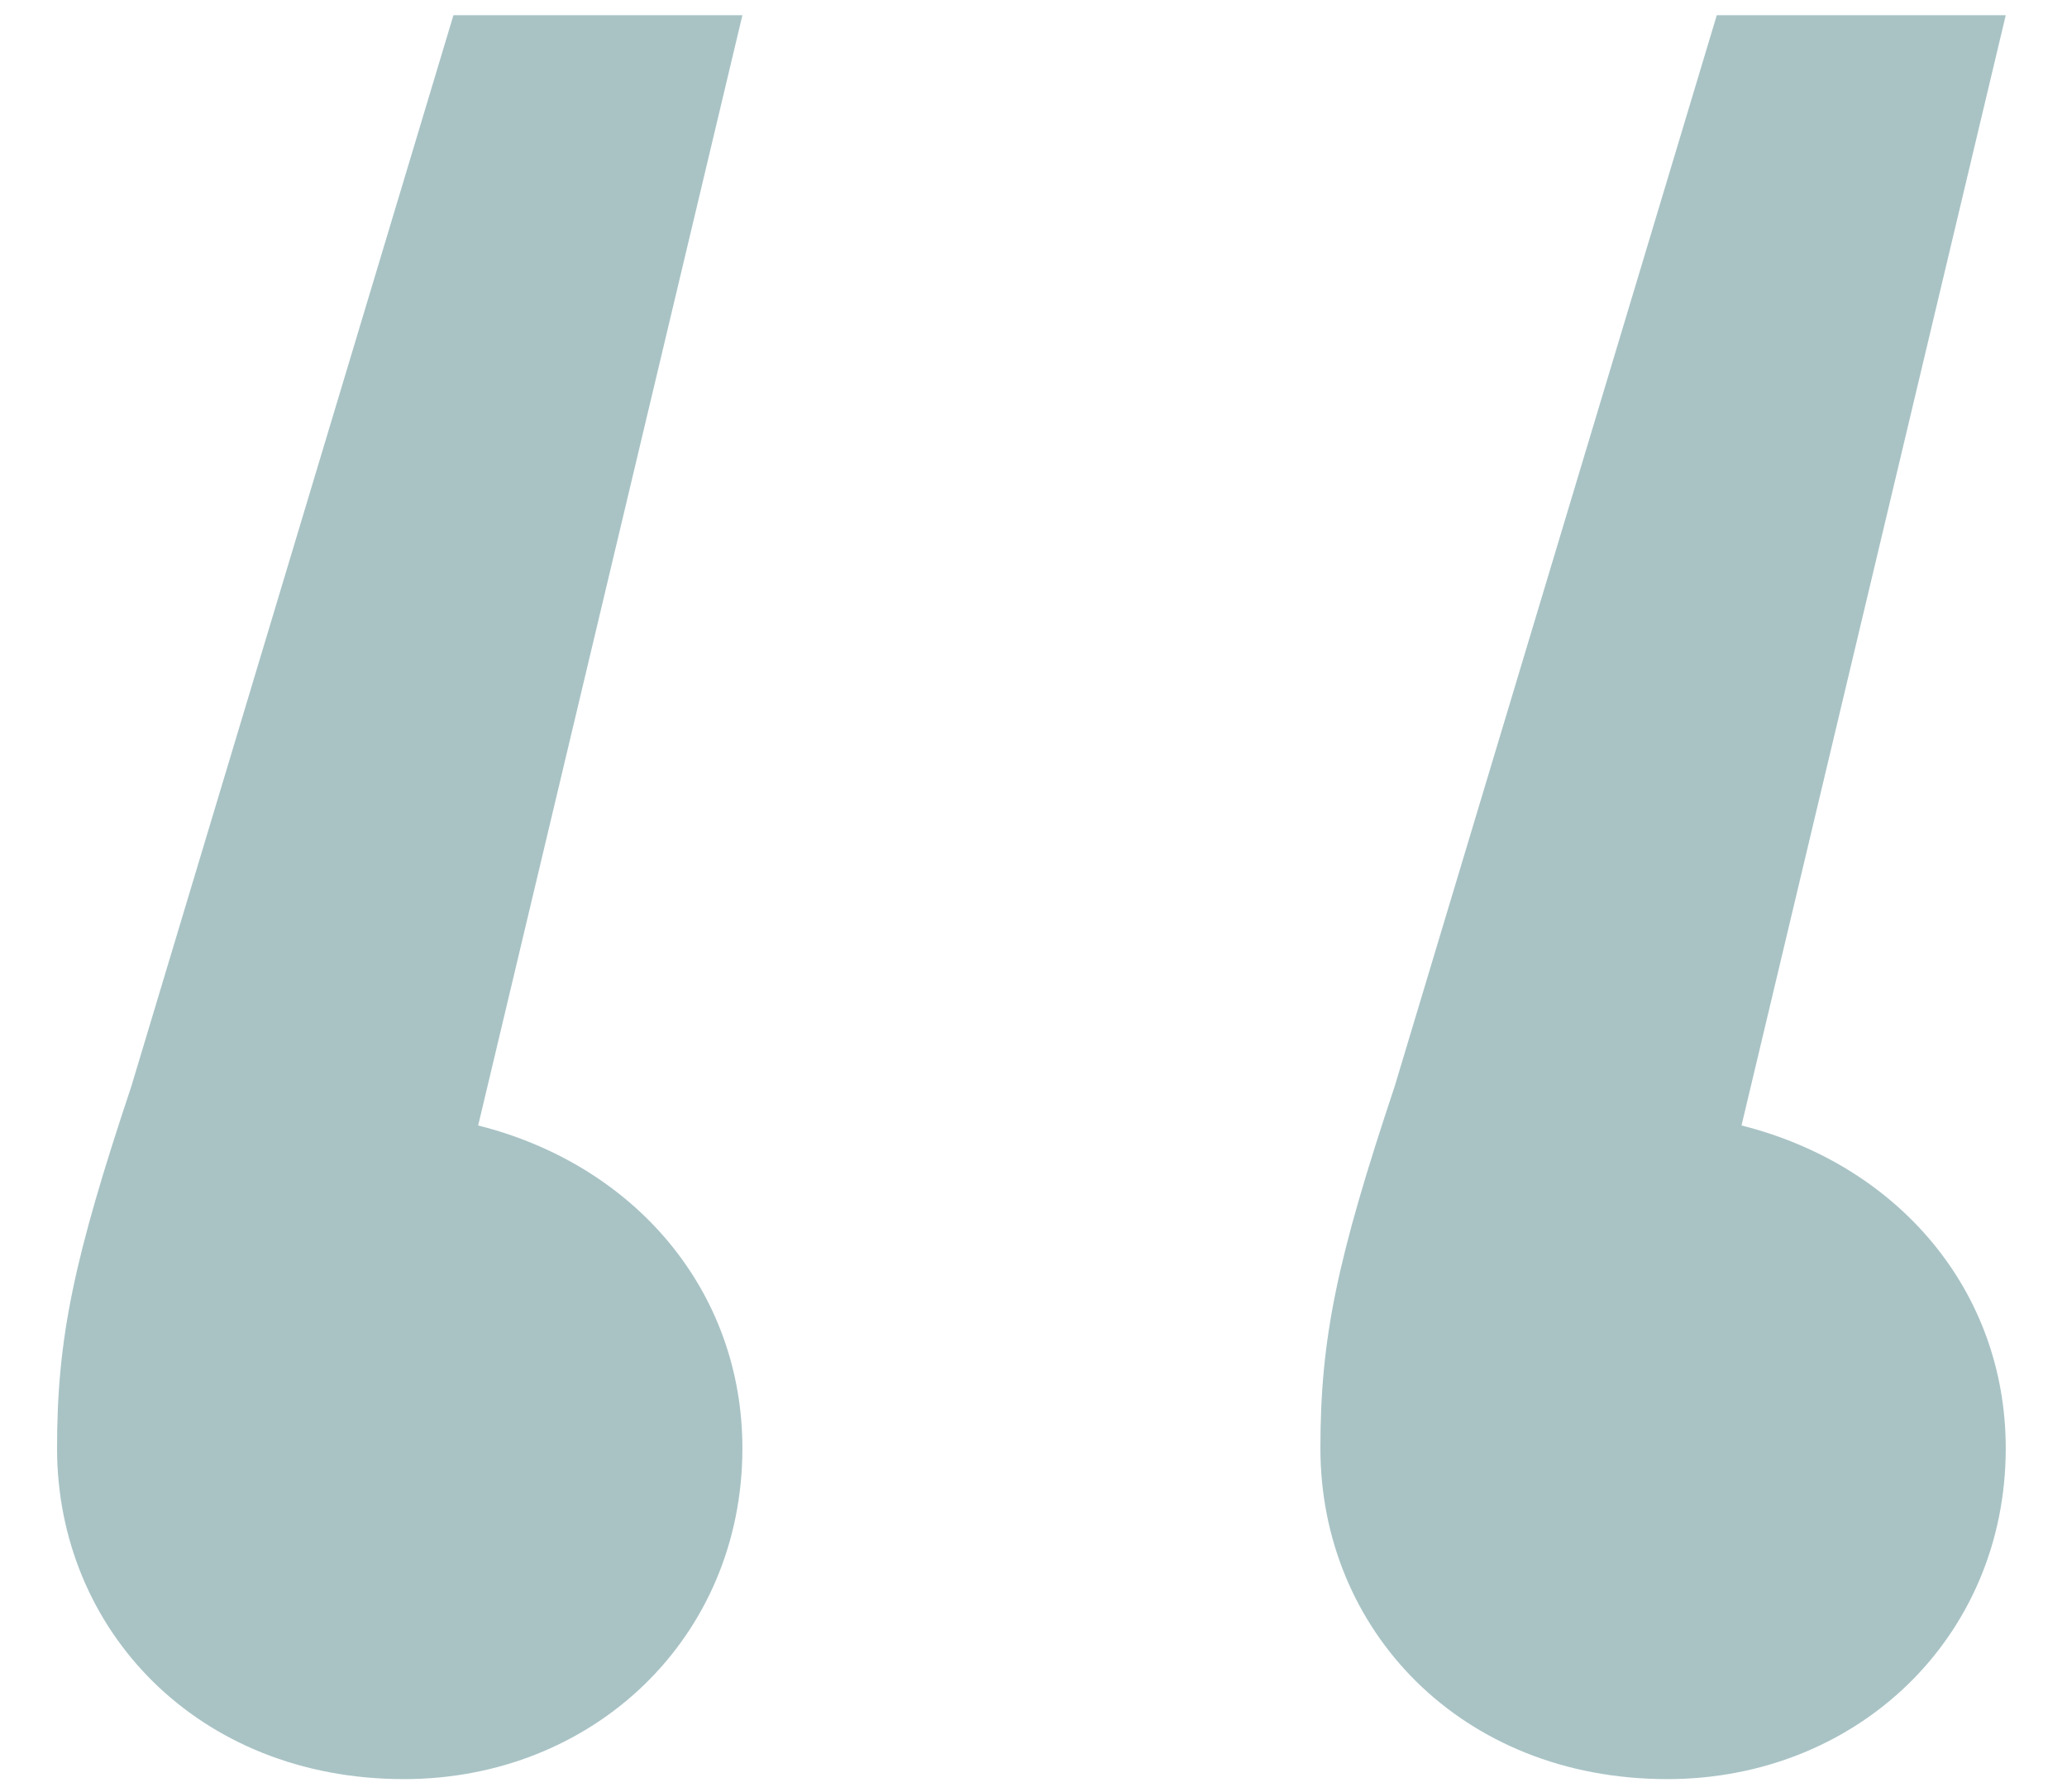 <svg xmlns="http://www.w3.org/2000/svg" width="30" height="26" viewBox="0 0 30 26" fill="none">
<g id="Group 464">
<g id="Group 217">
<path id="â" d="M6.581 0.221H10.775L6.94 16.332C9.217 16.904 10.775 18.732 10.775 21.017C10.775 23.76 8.618 25.817 5.862 25.817C2.866 25.817 0.828 23.646 0.828 21.017C0.828 19.418 1.068 18.275 1.907 15.761L6.581 0.221ZM25.276 16.332C27.553 16.904 29.111 18.732 29.111 21.017C29.111 23.76 26.954 25.817 24.198 25.817C21.202 25.817 19.164 23.646 19.164 21.017C19.164 19.418 19.404 18.275 20.243 15.761L24.917 0.221H29.111L25.276 16.332Z" fill="#A9C3C5"/>
</g>
</g>
</svg>
